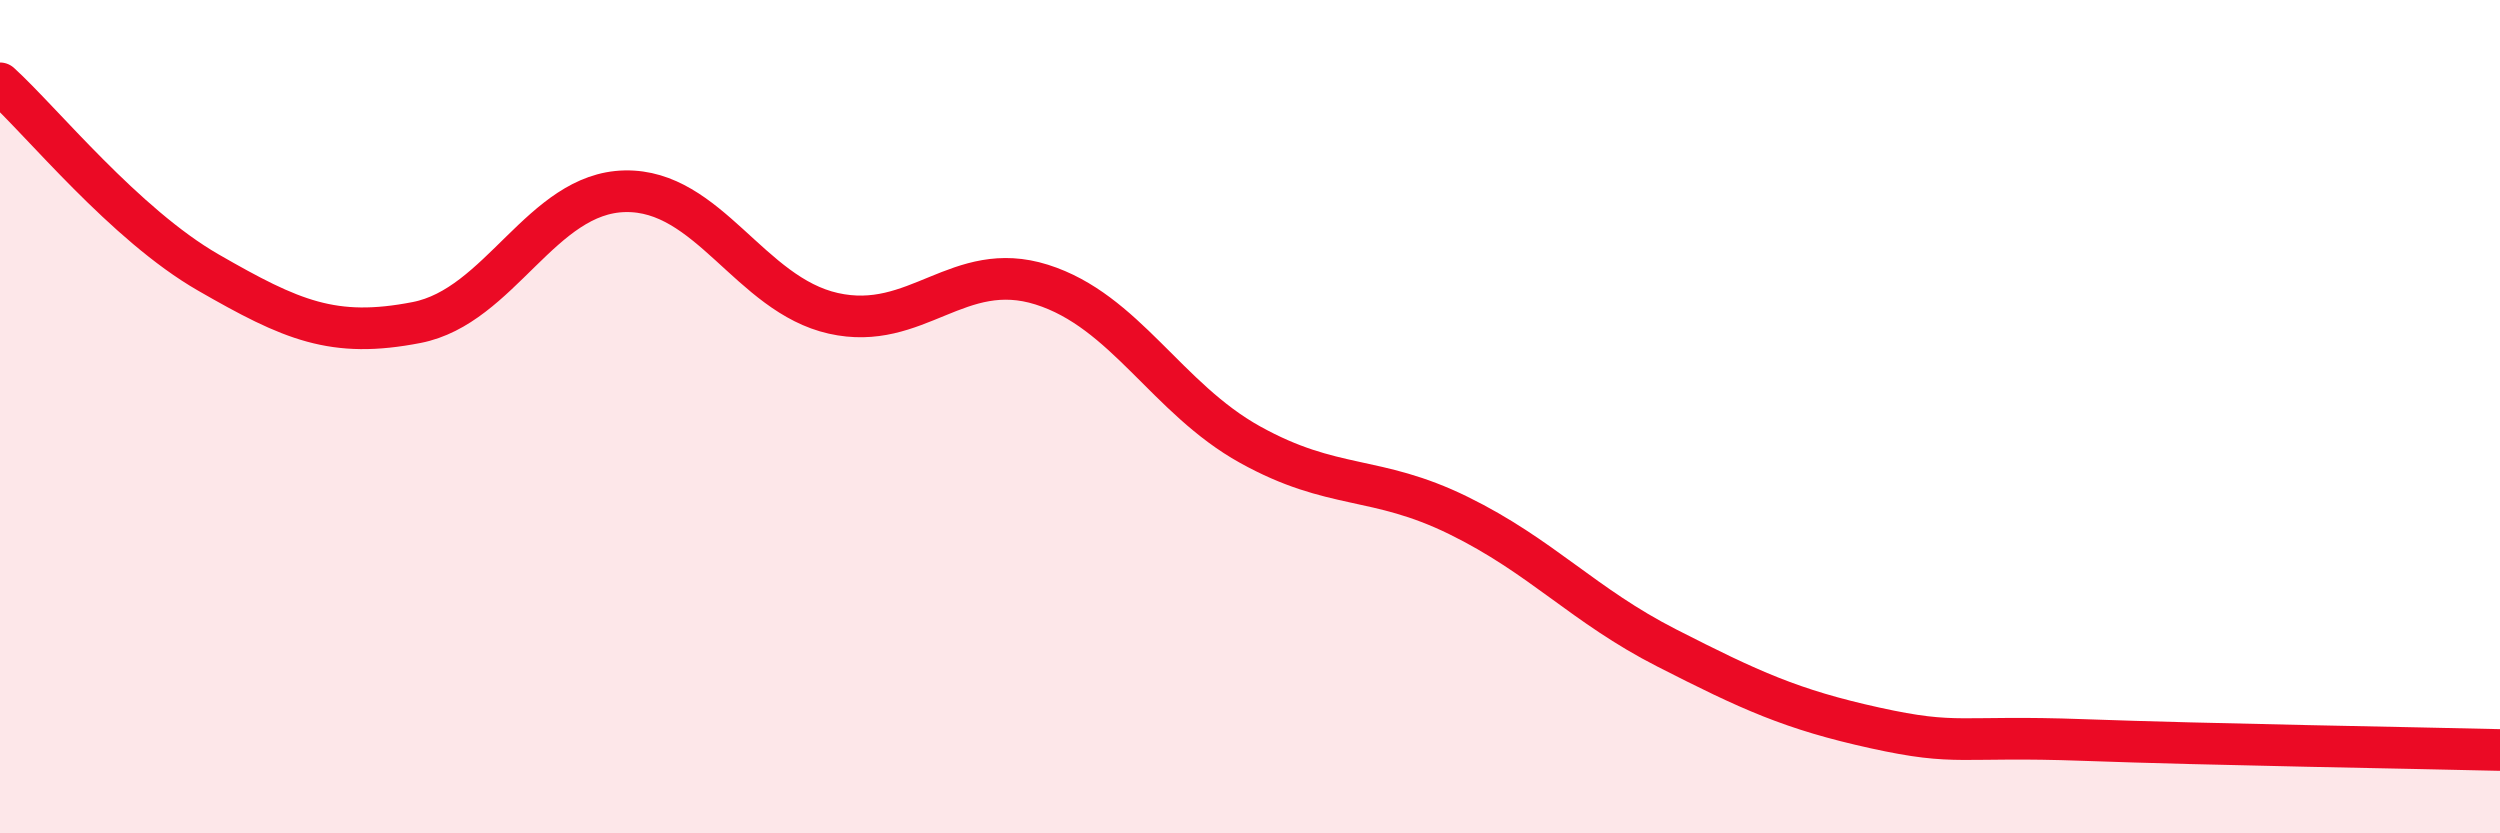 
    <svg width="60" height="20" viewBox="0 0 60 20" xmlns="http://www.w3.org/2000/svg">
      <path
        d="M 0,2 C 1,2.91 3,5.39 5,6.54 C 7,7.69 8,8.13 10,7.74 C 12,7.35 13,4.63 15,4.59 C 17,4.55 18,7.07 20,7.52 C 22,7.97 23,6.2 25,6.83 C 27,7.46 28,9.56 30,10.67 C 32,11.78 33,11.39 35,12.37 C 37,13.35 38,14.53 40,15.55 C 42,16.57 43,17.03 45,17.47 C 47,17.91 47,17.65 50,17.76 C 53,17.87 58,17.95 60,18L60 20L0 20Z"
        fill="#EB0A25"
        opacity="0.1"
        stroke-linecap="round"
        stroke-linejoin="round"
      />
      <path
        d="M 0,2 C 1,2.91 3,5.39 5,6.54 C 7,7.69 8,8.13 10,7.74 C 12,7.35 13,4.63 15,4.59 C 17,4.55 18,7.07 20,7.52 C 22,7.97 23,6.2 25,6.83 C 27,7.46 28,9.56 30,10.67 C 32,11.78 33,11.39 35,12.37 C 37,13.35 38,14.53 40,15.55 C 42,16.57 43,17.03 45,17.47 C 47,17.91 47,17.65 50,17.76 C 53,17.87 58,17.95 60,18"
        stroke="#EB0A25"
        stroke-width="1"
        fill="none"
        stroke-linecap="round"
        stroke-linejoin="round"
      />
    </svg>
  